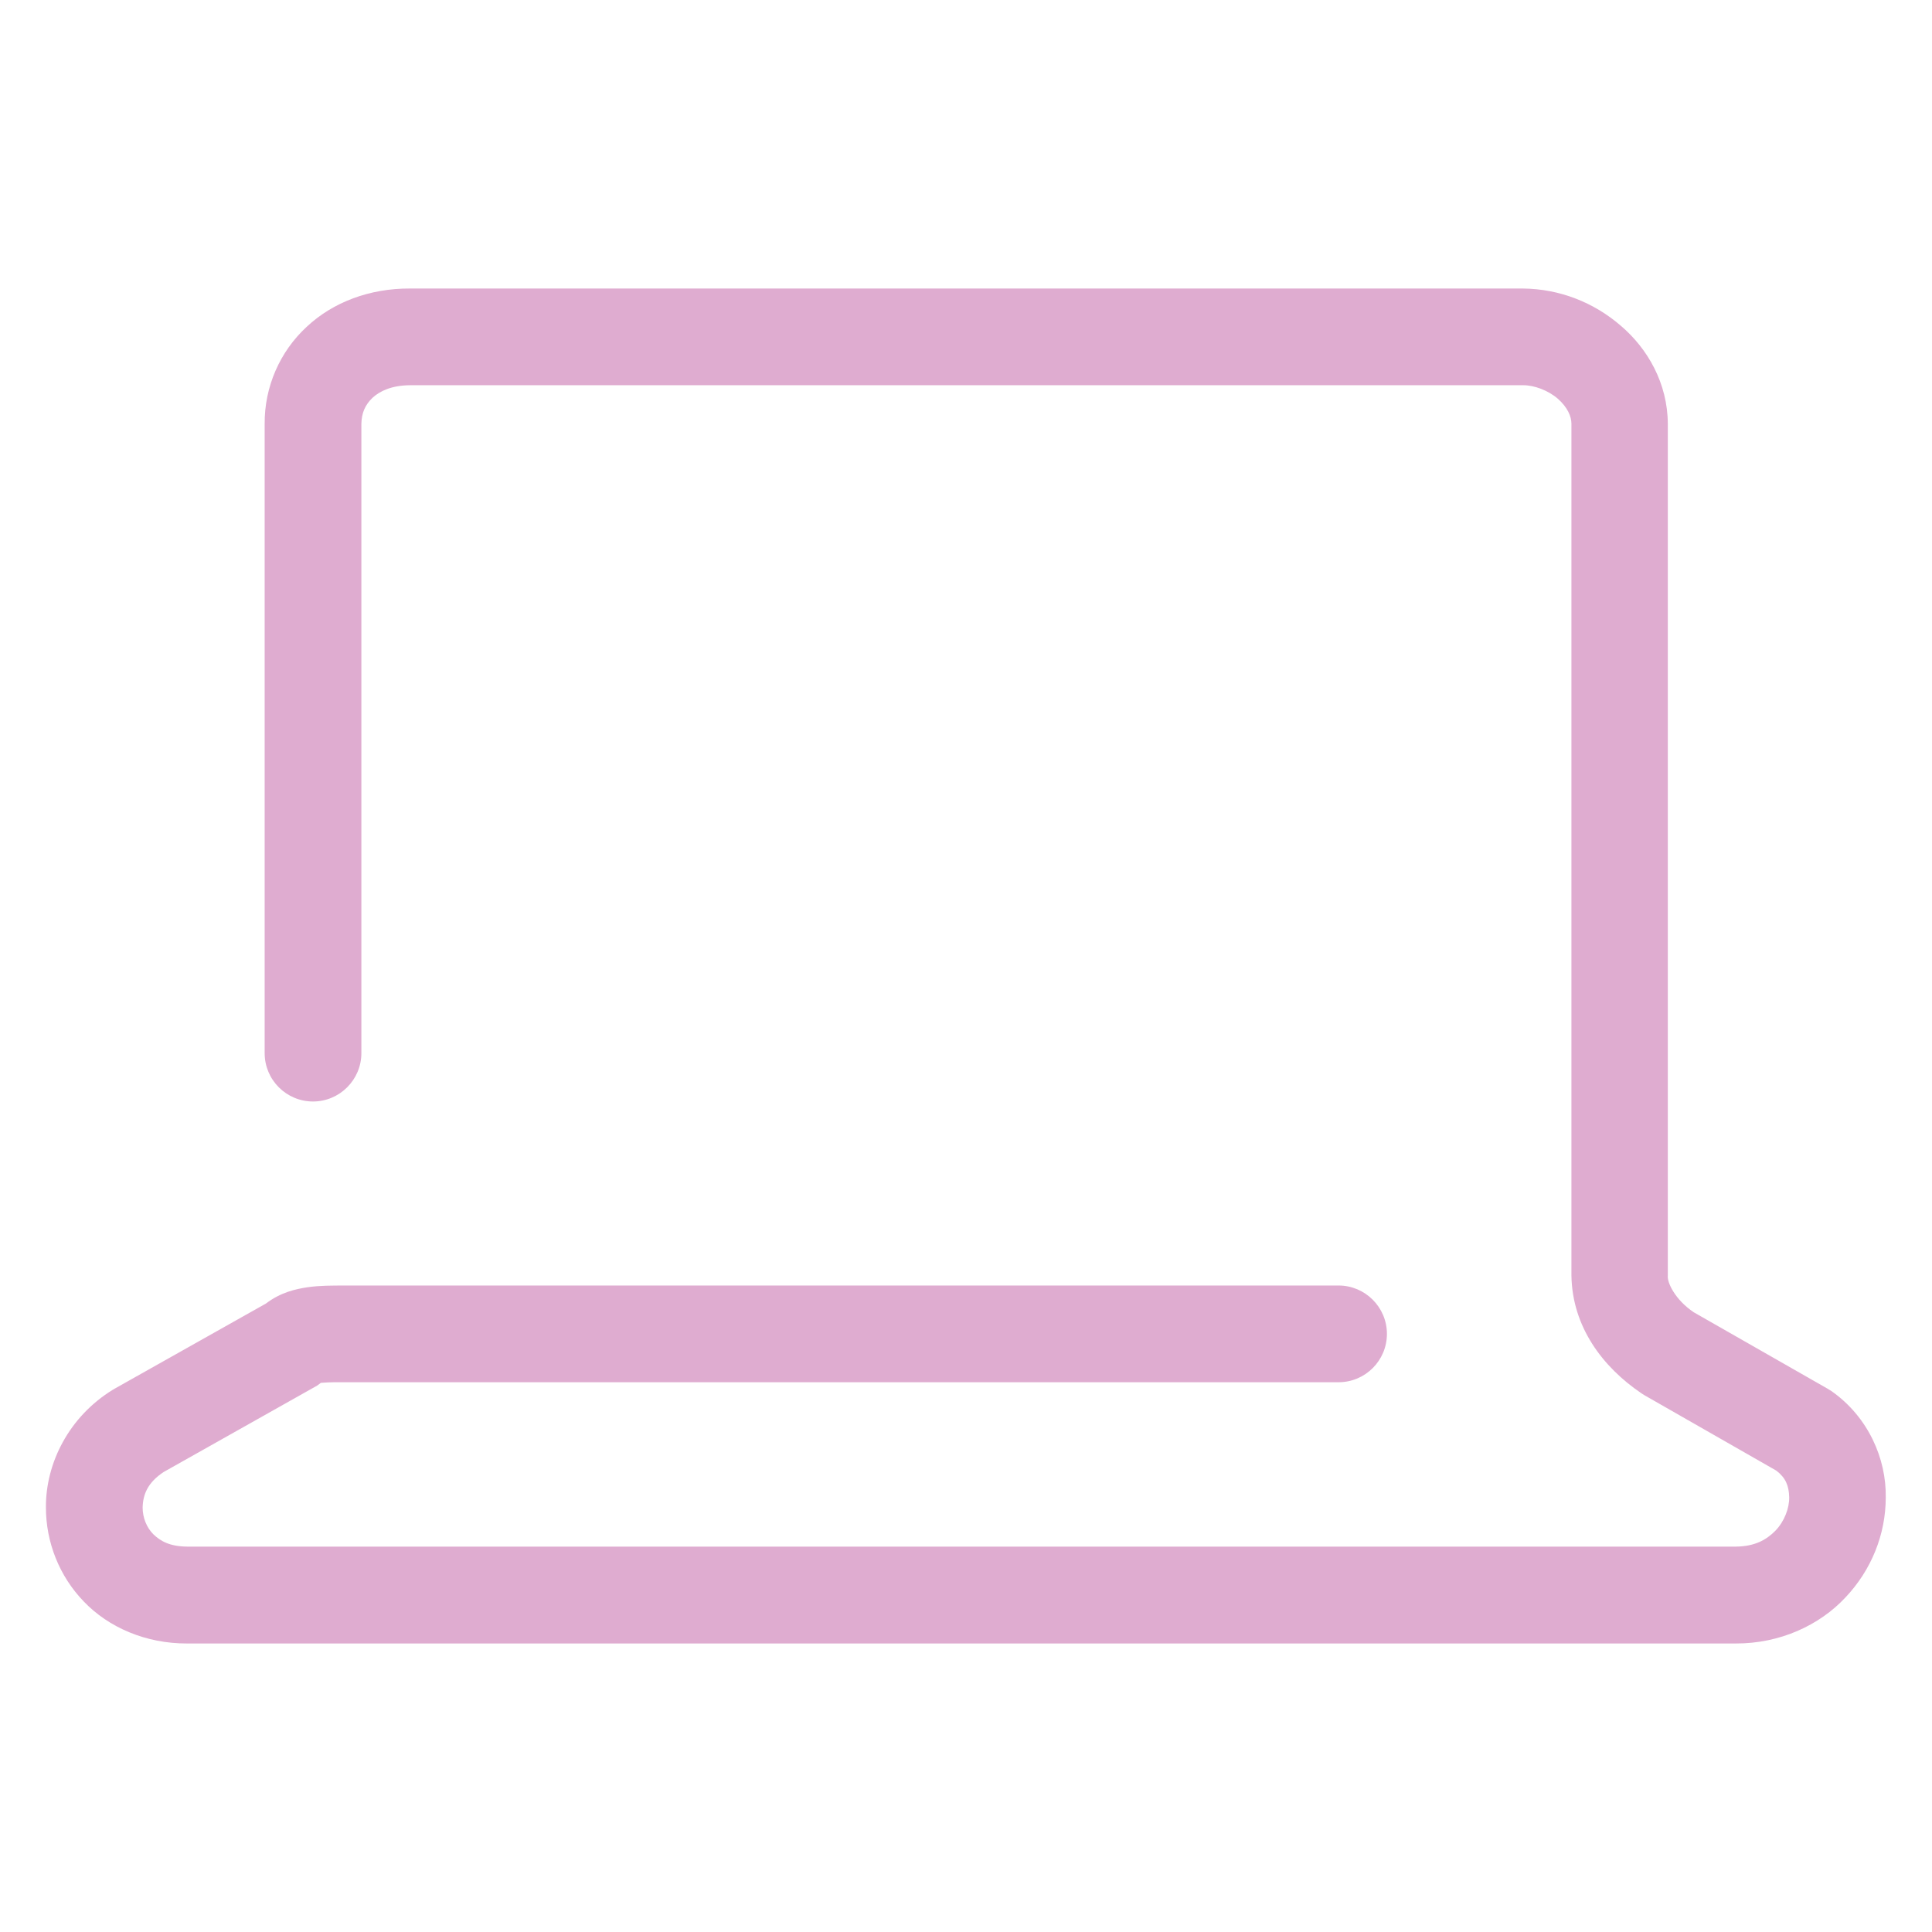 <?xml version="1.0" encoding="utf-8"?>
<!-- Generator: Adobe Illustrator 28.1.0, SVG Export Plug-In . SVG Version: 6.00 Build 0)  -->
<svg version="1.1" id="Ebene_1" xmlns="http://www.w3.org/2000/svg" xmlns:xlink="http://www.w3.org/1999/xlink" x="0px" y="0px"
	 viewBox="0 0 1190.6 1190.6" style="enable-background:new 0 0 1190.6 1190.6;" xml:space="preserve">
<style type="text/css">
	.st0{fill:#DFACD0;}
</style>
<path class="st0" d="M1128.7,857.3l-2.6-1.6l-82.3-47c-11.5-7.7-16.5-18.4-16-22.5V261.3c-0.1-25.2-12.5-46.5-28.9-60.5
	c-16.5-14.3-37.6-22.8-60.5-23H252.5c-24.5-0.1-47.2,8.3-63.5,23.6c-16.5,15.2-26.1,37-25.9,59.9V649c0,16.5,13.4,29.8,29.8,29.8
	s29.8-13.4,29.8-29.8V261.3c0.1-6.9,2.4-11.9,6.9-16.2c4.5-4.1,11.7-7.6,23-7.7h685.9c6.9-0.1,15.6,3.2,21.5,8.3
	c6,5.3,8.4,10.9,8.4,15.5v524.9c0.5,31.6,19.3,56.4,43.1,72.5l1.7,1.1l81.5,46.6c5.8,4.5,7.7,9.3,7.9,16.4c0.1,6.8-3,14.9-8.5,20.6
	c-5.6,5.7-12.8,9.7-24.4,9.8H115.3c-10.9-0.1-16.5-3.5-20.8-7.6c-4.2-4.2-6.6-10.3-6.6-16.5c0.2-8,3.1-15.4,13-21.9l94.5-53.2
	l2.3-1.7c2-0.2,7-0.5,12.9-0.4h614.3c16.5,0,29.8-13.4,29.8-29.8s-13.4-29.8-29.8-29.8H210.7c-6,0.1-13.1-0.1-21.4,1.1
	c-7,1.1-16.2,3-25.4,10l-93.1,52.4l-1.2,0.7C42.5,873,28.1,901.7,28.3,929c0,21.2,8.1,42.2,23.4,58c15.2,15.9,38.2,25.9,63.6,25.8
	h954.3c27.4,0.1,51.7-11.3,67.6-28.3c16.1-17,24.9-39,24.9-61.7C1162.5,898.9,1151.3,873.2,1128.7,857.3z"/>
</svg>
